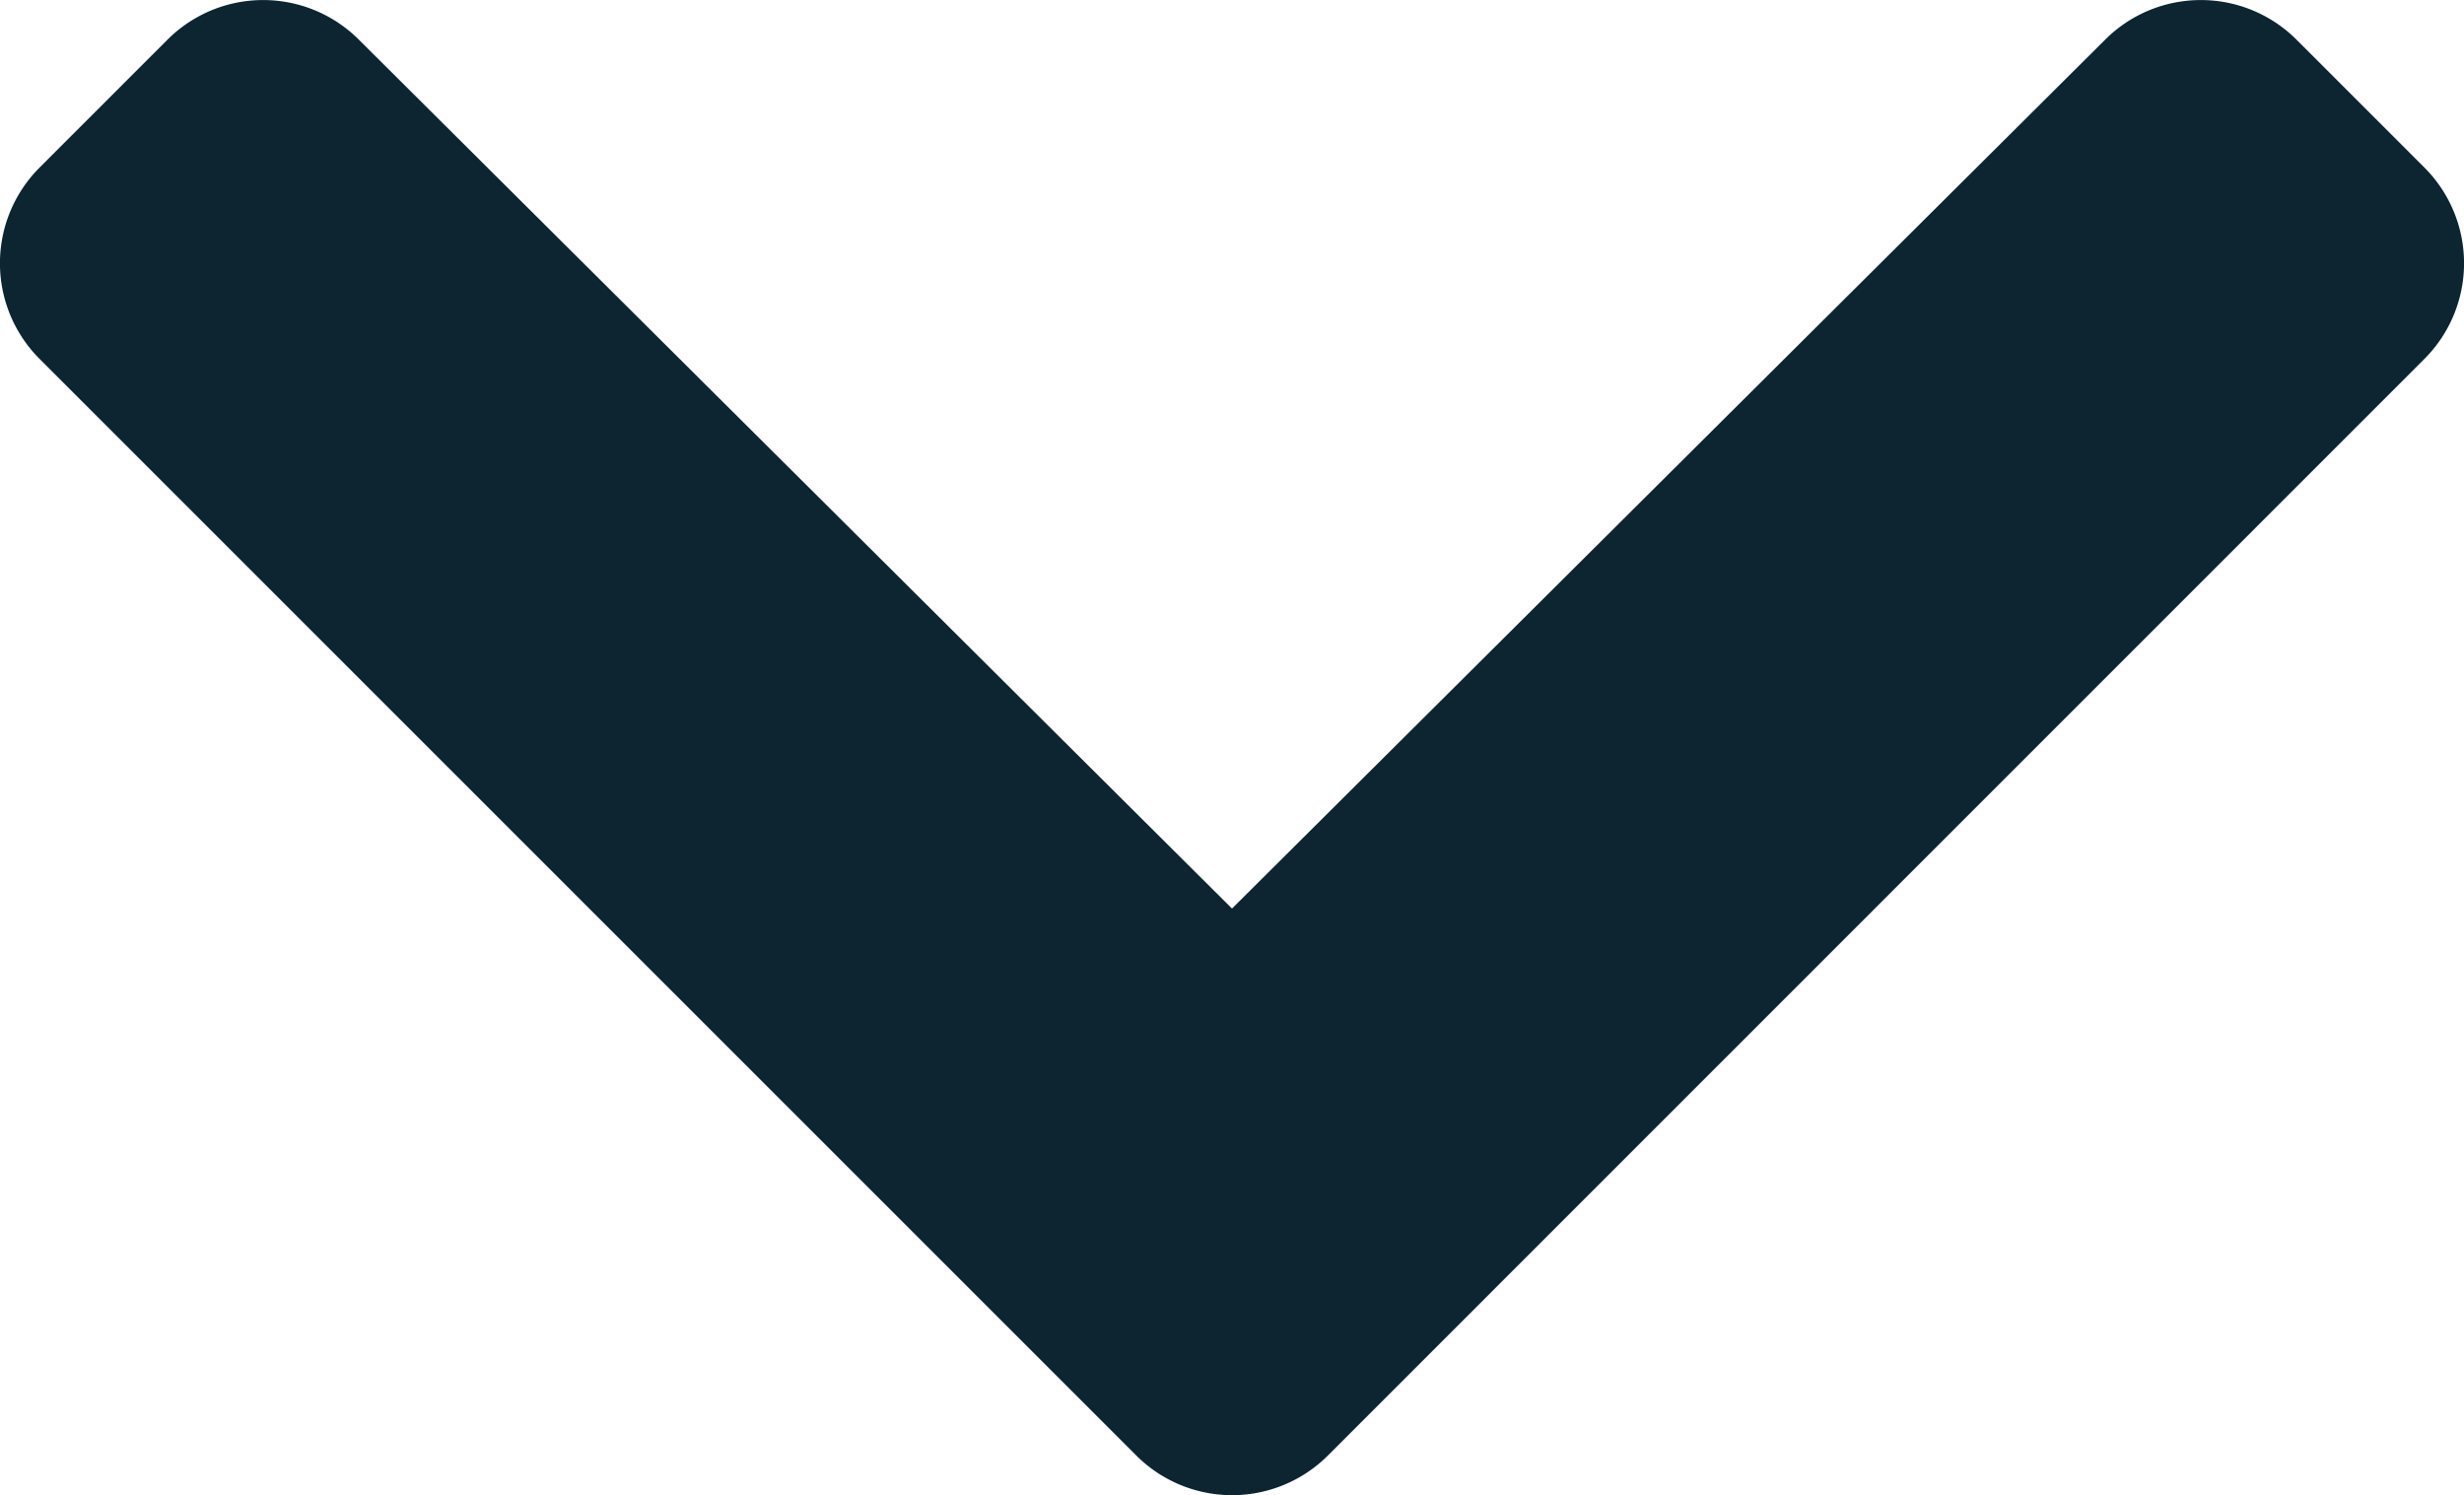<?xml version="1.0" encoding="UTF-8"?>
<svg xmlns="http://www.w3.org/2000/svg" width="13" height="7.889" viewBox="0 0 13 7.889">
  <path id="chevron-down-solid_1_" data-name="chevron-down-solid (1)" d="M11.651,131.175l-5.786-5.786a.714.714,0,0,1,0-1.01l.675-.675a.714.714,0,0,1,1.009,0l4.607,4.585,4.607-4.585a.714.714,0,0,1,1.009,0l.675.675a.714.714,0,0,1,0,1.01l-5.785,5.786A.715.715,0,0,1,11.651,131.175Z" transform="translate(-5.656 -123.495)" fill="#0d2531"></path>
</svg>
